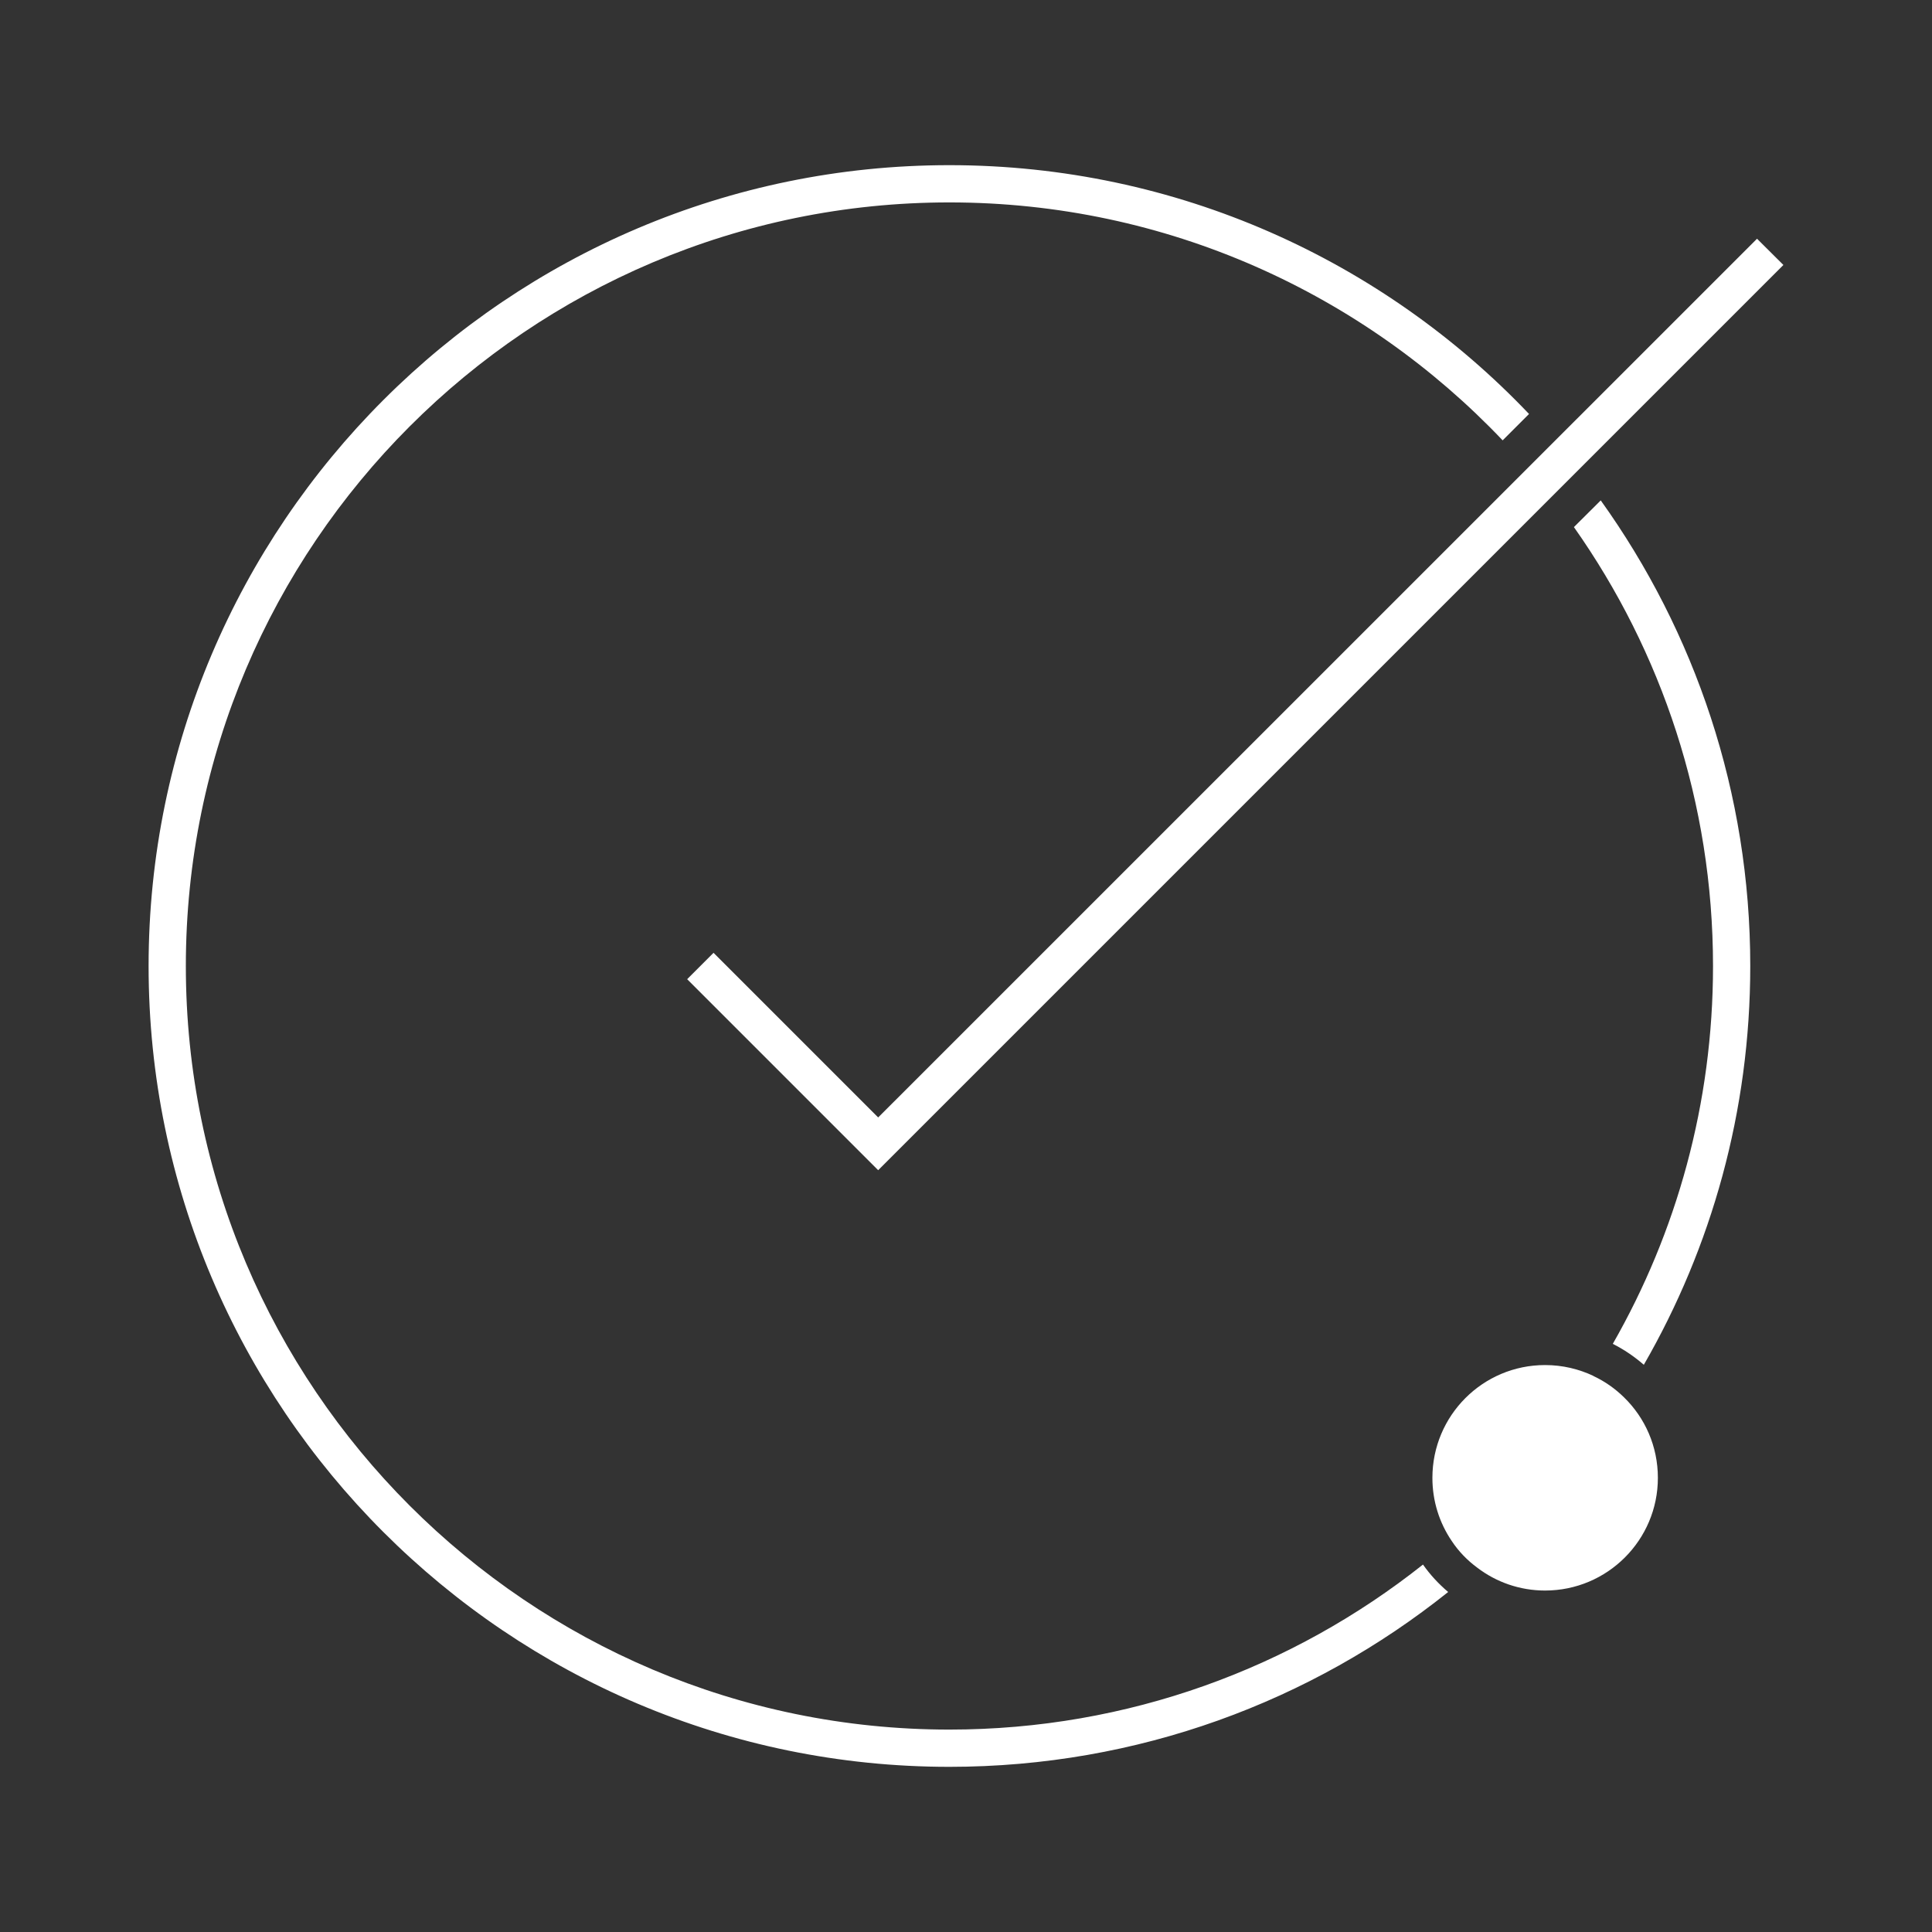 <?xml version="1.0" encoding="UTF-8"?> <svg xmlns="http://www.w3.org/2000/svg" id="Layer_1" viewBox="0 0 145.75 145.75"><rect x="0" y="0" width="145.75" height="145.75" fill="#333333" stroke="none"/><defs><style>.cls-1{fill:#fff;}</style></defs><path class="cls-1" d="M107.35,118.03c-9.82,7.79-22.24,12.45-35.73,12.45-31.76,0-57.6-25.84-57.6-57.6S39.86,15.27,71.62,15.27c16.41,0,31.24,6.9,41.74,17.95l1.99-1.99c-11-11.56-26.54-18.77-43.73-18.77-33.31,0-60.41,27.1-60.41,60.42s27.1,60.41,60.41,60.41c14.22,0,27.3-4.93,37.63-13.19-.72-.61-1.36-1.3-1.9-2.07Z"></path><path class="cls-1" d="M118.74,39.77c6.61,9.37,10.49,20.8,10.49,33.11,0,10.37-2.75,20.09-7.56,28.5,.85,.43,1.64,.97,2.34,1.58,5.11-8.87,8.03-19.14,8.03-30.08,0-13.08-4.18-25.22-11.28-35.13l-2.02,2.01Z"></path><polygon class="cls-1" points="53.83 71.88 51.84 73.87 66.25 88.28 134.54 19.99 132.55 18.01 66.25 84.3 53.83 71.88"></polygon><path class="cls-1" d="M120.21,103.8c-1.1-.52-2.33-.82-3.65-.82-4.7,0-8.5,3.81-8.5,8.51,0,1.76,.53,3.39,1.45,4.75,.52,.79,1.18,1.47,1.94,2.03,1.42,1.08,3.19,1.72,5.11,1.72,4.7,0,8.51-3.81,8.51-8.5,0-2.38-.97-4.53-2.55-6.07-.67-.66-1.45-1.21-2.31-1.61Z"></path></svg> 